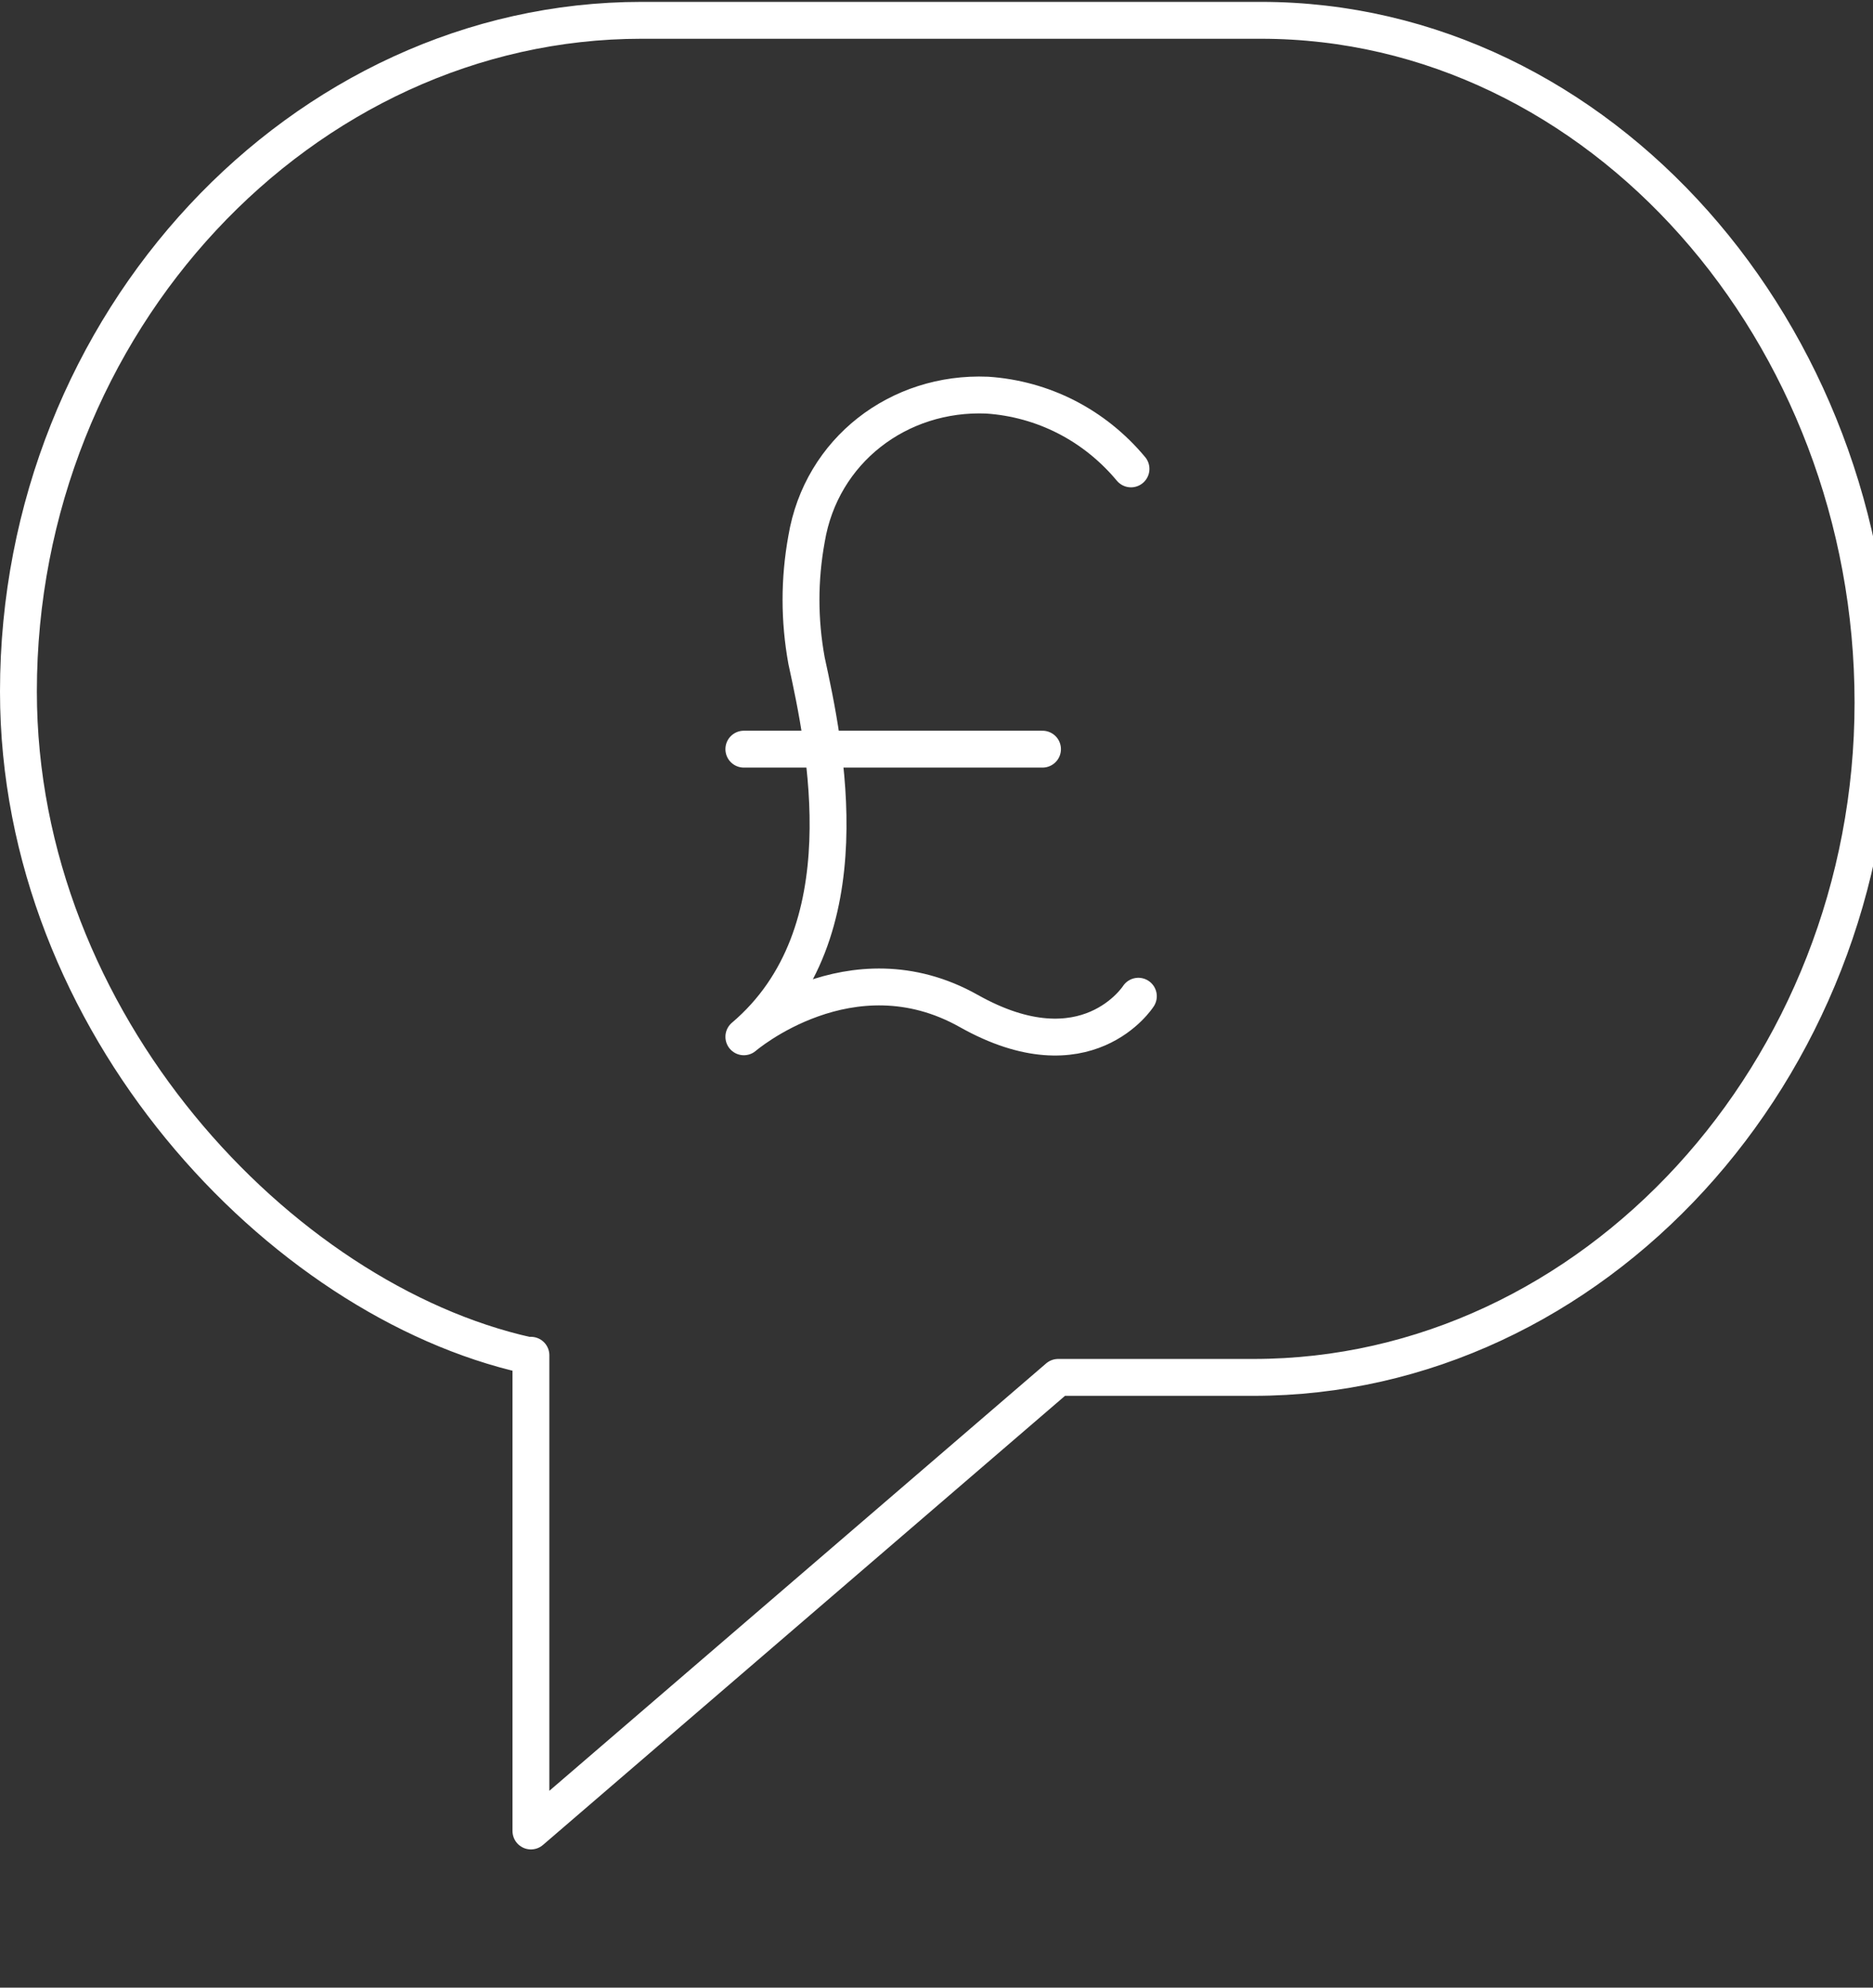 <?xml version="1.0" encoding="utf-8"?>
<!-- Generator: Adobe Illustrator 25.3.1, SVG Export Plug-In . SVG Version: 6.00 Build 0)  -->
<svg version="1.1" id="Layer_1" xmlns="http://www.w3.org/2000/svg" xmlns:xlink="http://www.w3.org/1999/xlink" x="0px" y="0px"
	 viewBox="0 0 50.8 53.9" style="enable-background:new 0 0 50.8 53.9;" xml:space="preserve">
<rect x="0" y="0" width="50.8" height="53.9" fill="#333333" stroke="none"/>
<style type="text/css">
	.st0{fill:none;stroke:#FFFFFF;stroke-linecap:round;stroke-linejoin:round;}
</style>
<g transform="translate(-239.5 -1119.149)">
	<g transform="translate(-30)">
		<path class="st0" d="M283.8,1155.9c-6.7-1.5-13.8-9-13.8-18c0-10,7.7-18.2,16.9-18.2h16.8c9.2,0,16.6,8.5,16.6,18.5
			s-7.6,18.3-16.8,18.3h-5.3l-14.3,12.3V1155.9z"/>
		<g transform="translate(289.675 1129.864)">
			<line class="st0" x1="0" y1="9.6" x2="8.1" y2="9.6"/>
			<path class="st0" d="M10.5,2c-1-1.2-2.4-1.9-3.9-2C4.2-0.1,2.1,1.5,1.7,3.9C1.5,5,1.5,6.1,1.7,7.2c0.5,2.3,1.6,7.4-1.7,10.2
				c0,0,2.9-2.5,6.1-0.7s4.6-0.4,4.6-0.4"/>
		</g>
	</g>
</g>
</svg>
